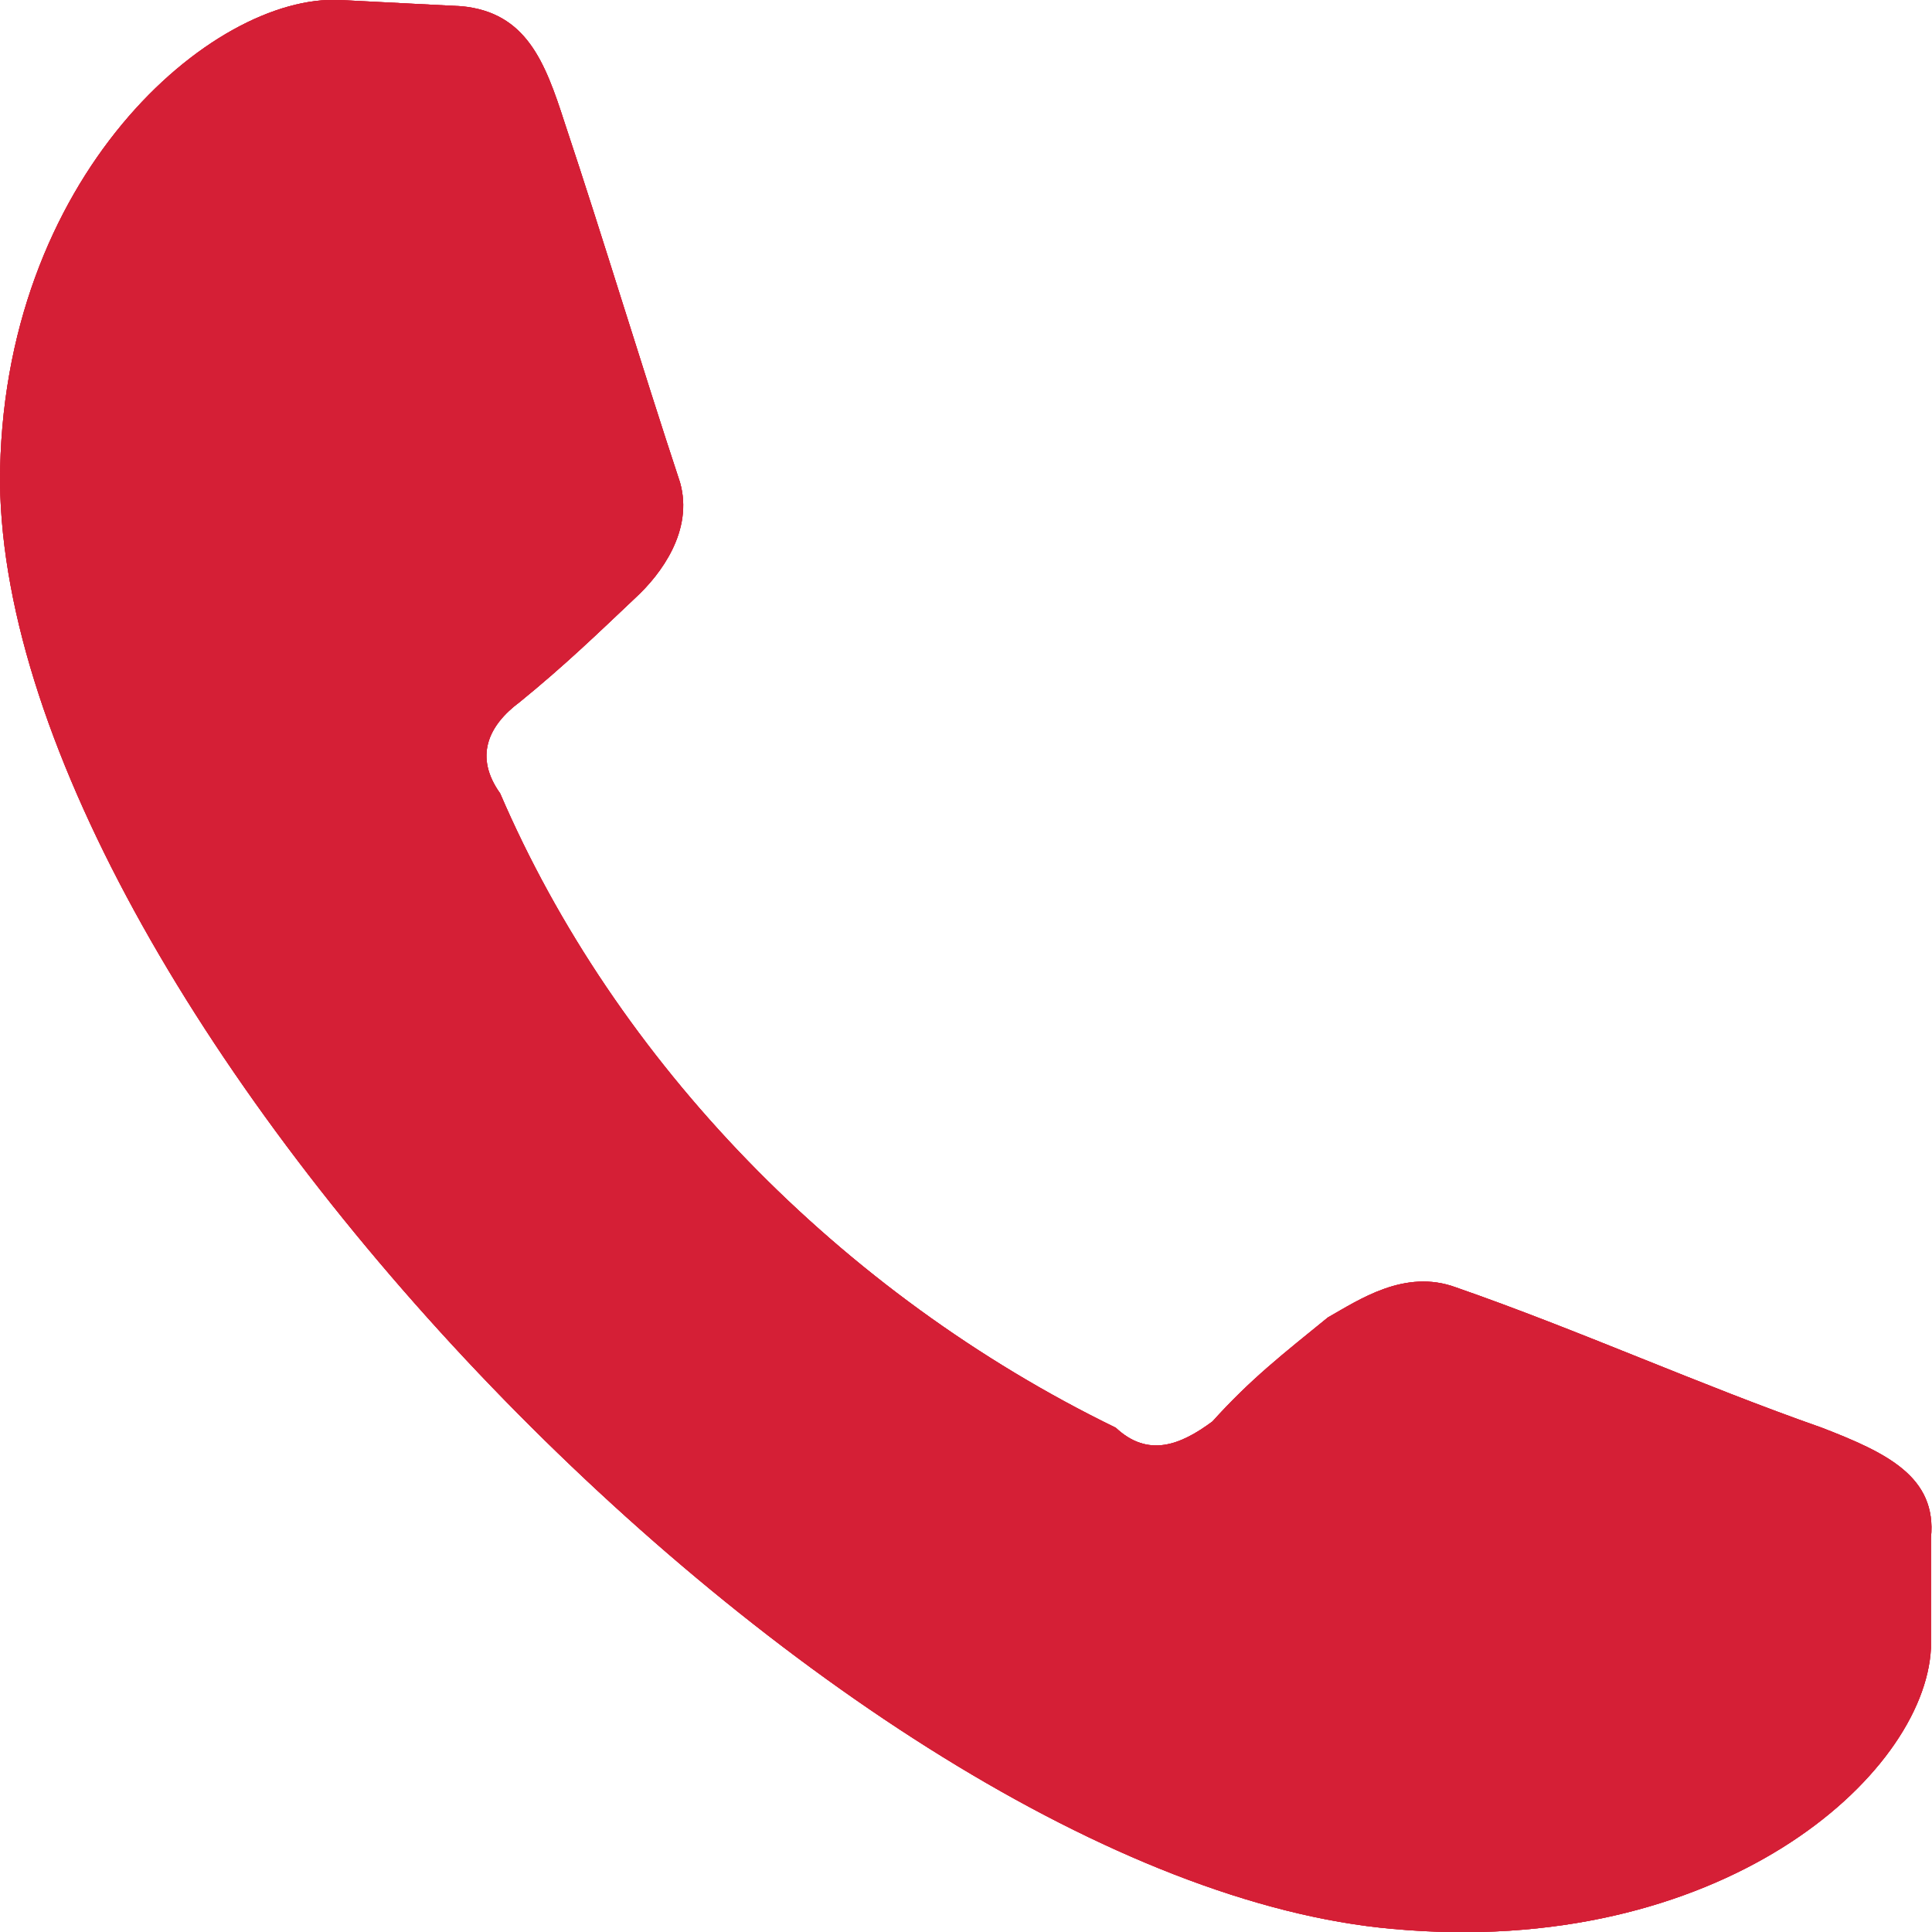<?xml version="1.0" encoding="utf-8"?>
<!-- Generator: Adobe Illustrator 25.0.0, SVG Export Plug-In . SVG Version: 6.00 Build 0)  -->
<svg version="1.1" id="Layer_1" xmlns="http://www.w3.org/2000/svg" xmlns:xlink="http://www.w3.org/1999/xlink" x="0px" y="0px"
	 viewBox="0 0 185.8 185.8" style="enable-background:new 0 0 185.8 185.8;" xml:space="preserve">
<style type="text/css">
	.st0{clip-path:url(#SVGID_2_);}
	.st1{clip-path:url(#SVGID_4_);fill:#D51F36;}
</style>
<g>
	<g>
		<defs>
			<path id="SVGID_1_" d="M44.4,0.6L32.7,0C20.4-0.6,0,17,0,46.4c0.6,51.1,80.8,134.4,133.9,139.1c31.5,2.9,51.2-14.7,51.8-27v-10.6
				c0.6-5.9-4.3-8.2-10.5-10.6c-11.7-4.1-23.4-9.4-35.2-13.5c-4.9-1.8-9.3,1.2-12.3,2.9c-4.3,3.5-7.4,5.9-11.1,10
				c-3.1,2.3-6.2,3.5-9.3,0.6c-26.5-12.9-48.1-35.2-59.2-61c-2.5-3.5-1.2-6.5,1.9-8.8c4.3-3.5,7.4-6.5,11.1-10
				c2.5-2.3,5.6-6.5,4.3-11.1C61.7,35.2,58,22.9,54.3,11.8C52.4,5.9,50.6,1.2,44.4,0.6z"/>
		</defs>
		<use xlink:href="#SVGID_1_"  style="overflow:visible;fill:#D51F36;"/>
		<clipPath id="SVGID_2_">
			<use xlink:href="#SVGID_1_"  style="overflow:visible;"/>
		</clipPath>
		<g class="st0">
			<g>
				<defs>
					<rect id="SVGID_3_" x="-2487.2" y="-268.3" width="3870.1" height="7926"/>
				</defs>
				<use xlink:href="#SVGID_3_"  style="overflow:visible;fill:#D51F36;"/>
				<clipPath id="SVGID_4_">
					<use xlink:href="#SVGID_3_"  style="overflow:visible;"/>
				</clipPath>
				<rect x="-51.6" y="-51.6" class="st1" width="289" height="289"/>
			</g>
		</g>
	</g>
</g>
</svg>
